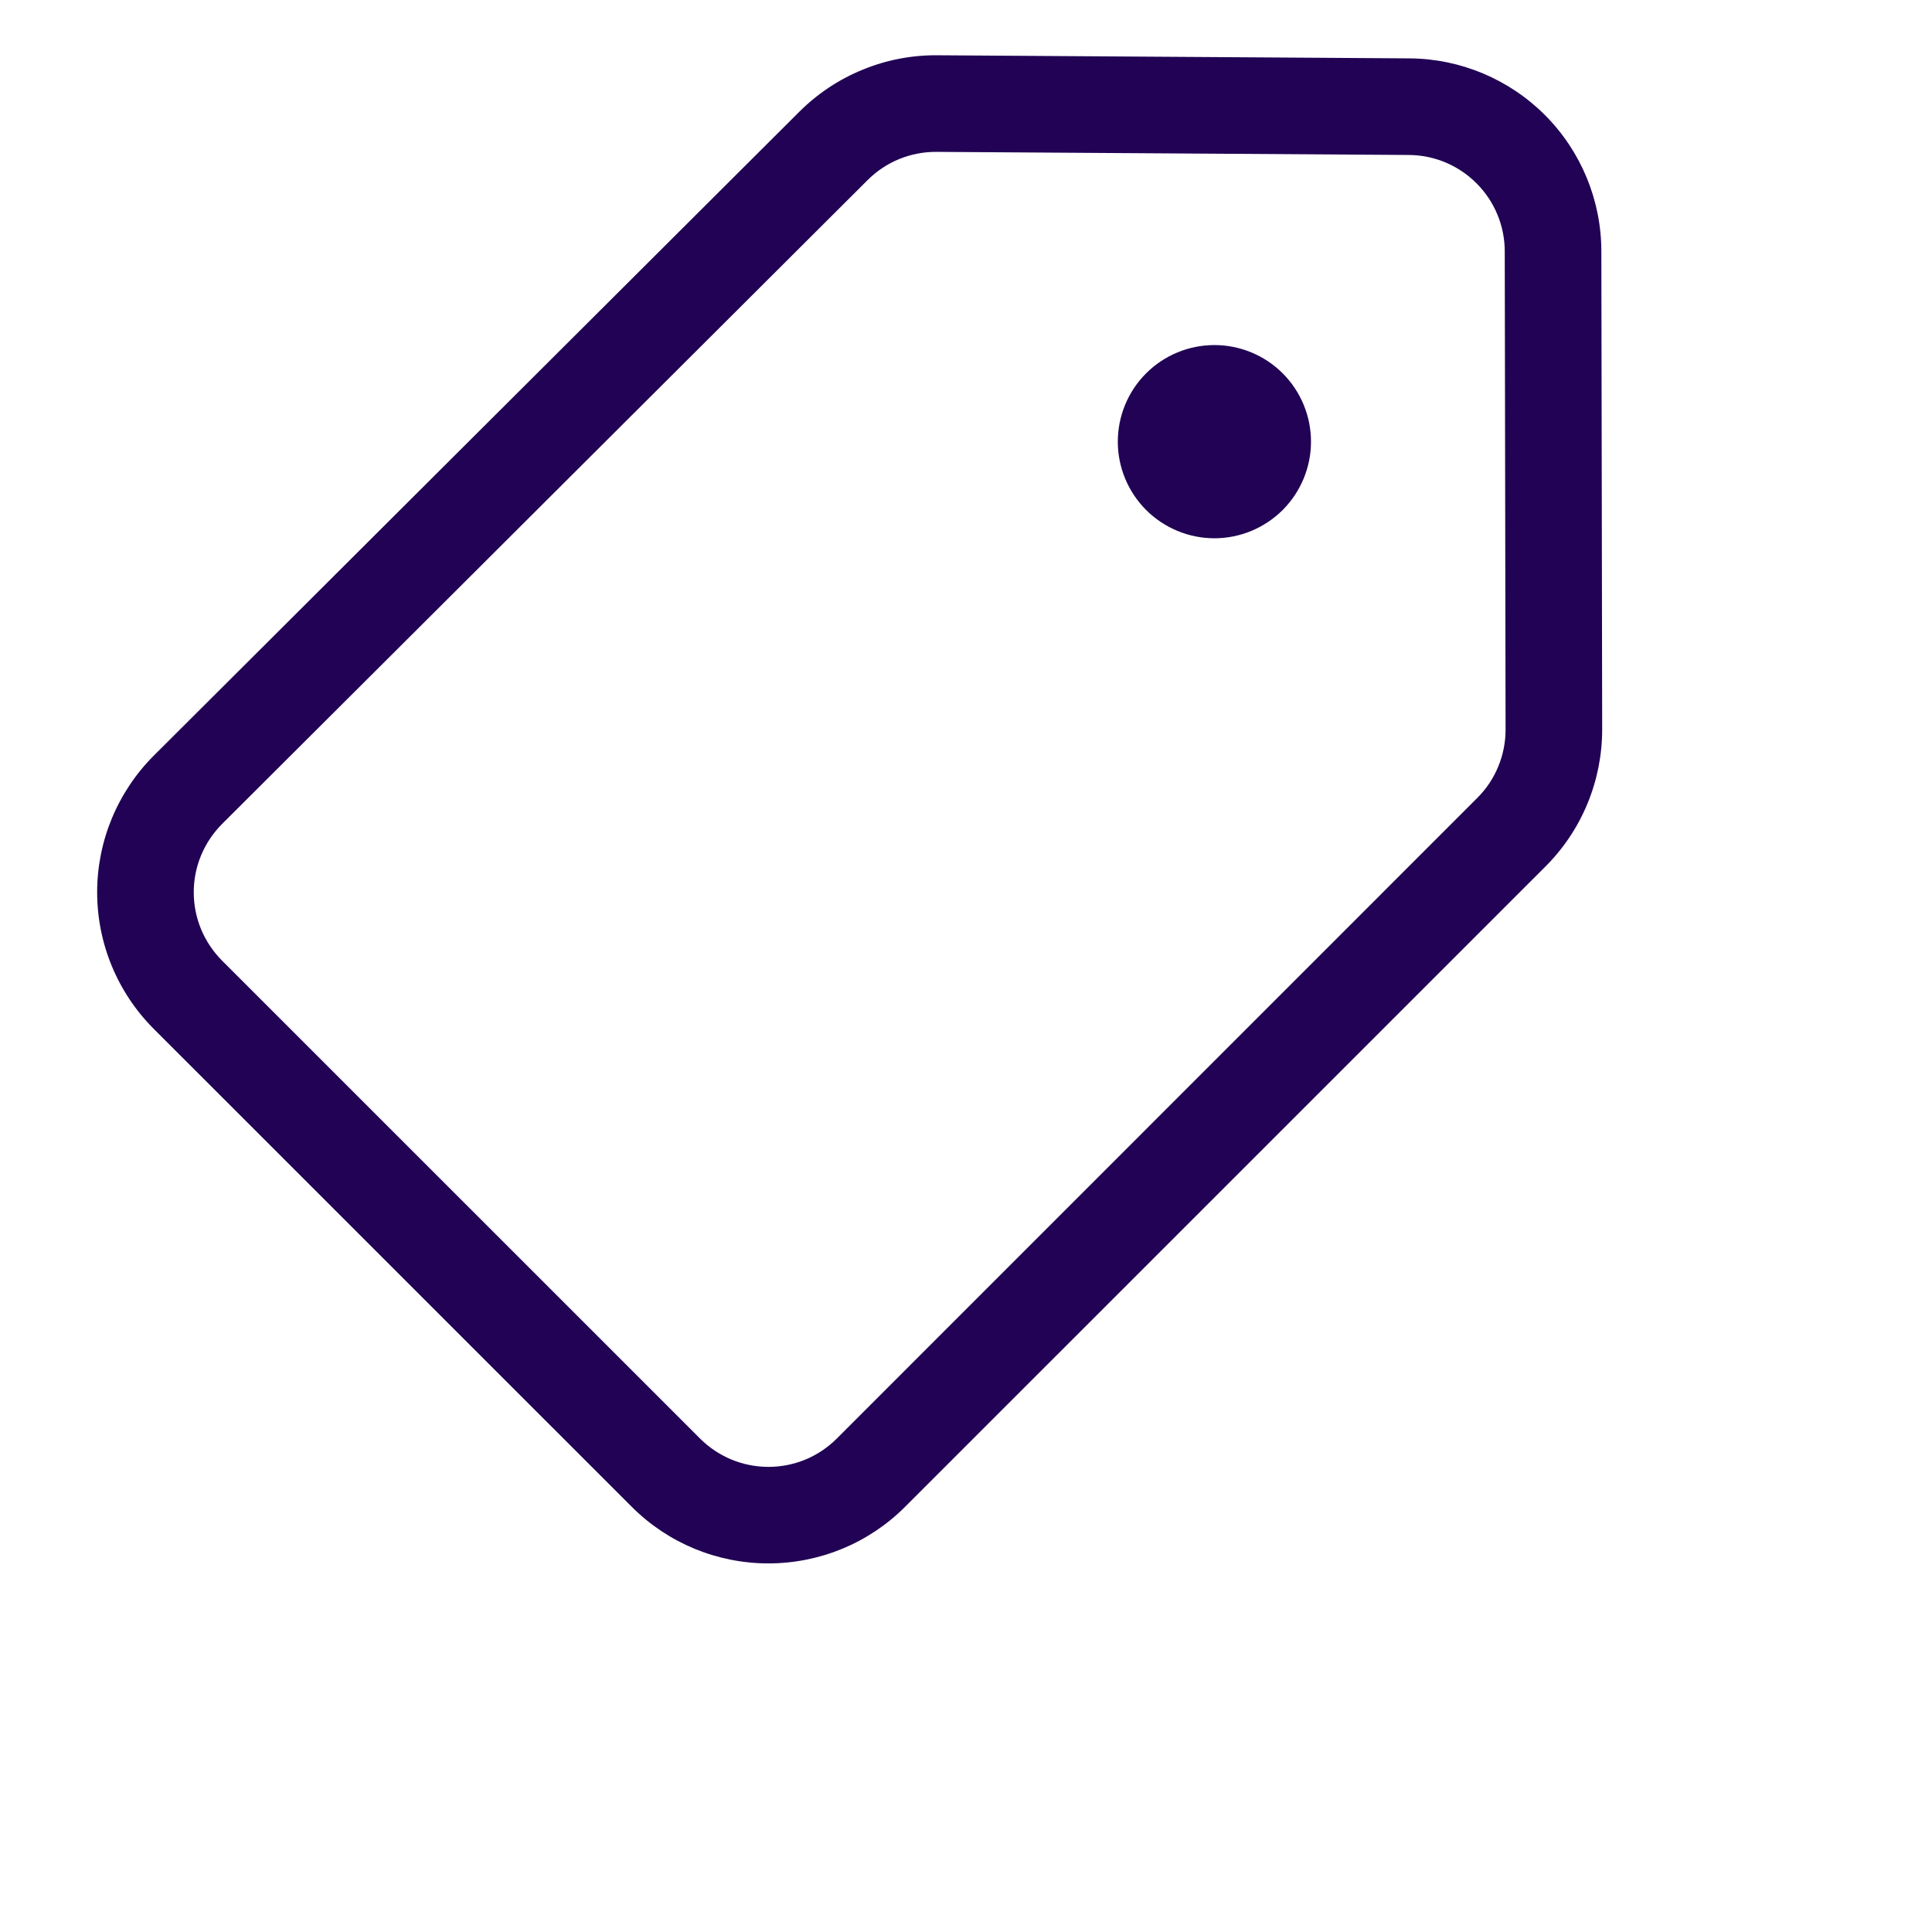 <?xml version="1.0" encoding="UTF-8"?>
<svg xmlns="http://www.w3.org/2000/svg" width="28" height="28" viewBox="0 0 28 28" fill="none"><path d="M17.6 7.801C17.971 7.801 18.327 7.653 18.59 7.391C18.852 7.128 19 6.772 19 6.401C19 6.03 18.852 5.673 18.59 5.411C18.327 5.148 17.971 5.001 17.6 5.001C17.229 5.001 16.873 5.148 16.61 5.411C16.348 5.673 16.2 6.03 16.2 6.401C16.2 6.772 16.348 7.128 16.61 7.391C16.873 7.653 17.229 7.801 17.6 7.801ZM13.582 0.801C13.212 0.798 12.845 0.869 12.502 1.01C12.159 1.15 11.848 1.357 11.586 1.618L2.231 10.949C1.97 11.209 1.764 11.518 1.622 11.858C1.481 12.198 1.408 12.562 1.408 12.93C1.408 13.298 1.48 13.662 1.621 14.002C1.762 14.342 1.968 14.651 2.228 14.911L9.157 21.839C9.682 22.364 10.394 22.658 11.136 22.658C11.879 22.658 12.591 22.364 13.116 21.839L22.399 12.557C22.66 12.296 22.867 11.986 23.007 11.646C23.148 11.305 23.22 10.94 23.22 10.571L23.208 3.641C23.207 2.903 22.915 2.195 22.394 1.671C21.873 1.148 21.166 0.851 20.428 0.846L13.582 0.801ZM12.574 2.61C12.705 2.479 12.861 2.375 13.032 2.305C13.204 2.235 13.387 2.2 13.572 2.201L20.418 2.246C20.788 2.248 21.141 2.397 21.401 2.659C21.662 2.921 21.808 3.275 21.808 3.644L21.82 10.574C21.82 10.758 21.784 10.941 21.713 11.111C21.643 11.281 21.54 11.435 21.409 11.565L12.127 20.849C11.997 20.979 11.843 21.082 11.673 21.153C11.503 21.223 11.321 21.259 11.137 21.259C10.953 21.259 10.771 21.223 10.601 21.153C10.431 21.082 10.276 20.979 10.146 20.849L3.218 13.922C3.088 13.791 2.985 13.637 2.914 13.467C2.844 13.297 2.808 13.115 2.808 12.931C2.808 12.747 2.844 12.565 2.915 12.395C2.986 12.225 3.089 12.071 3.219 11.941L12.574 2.61Z" fill="#210254"/></svg>
